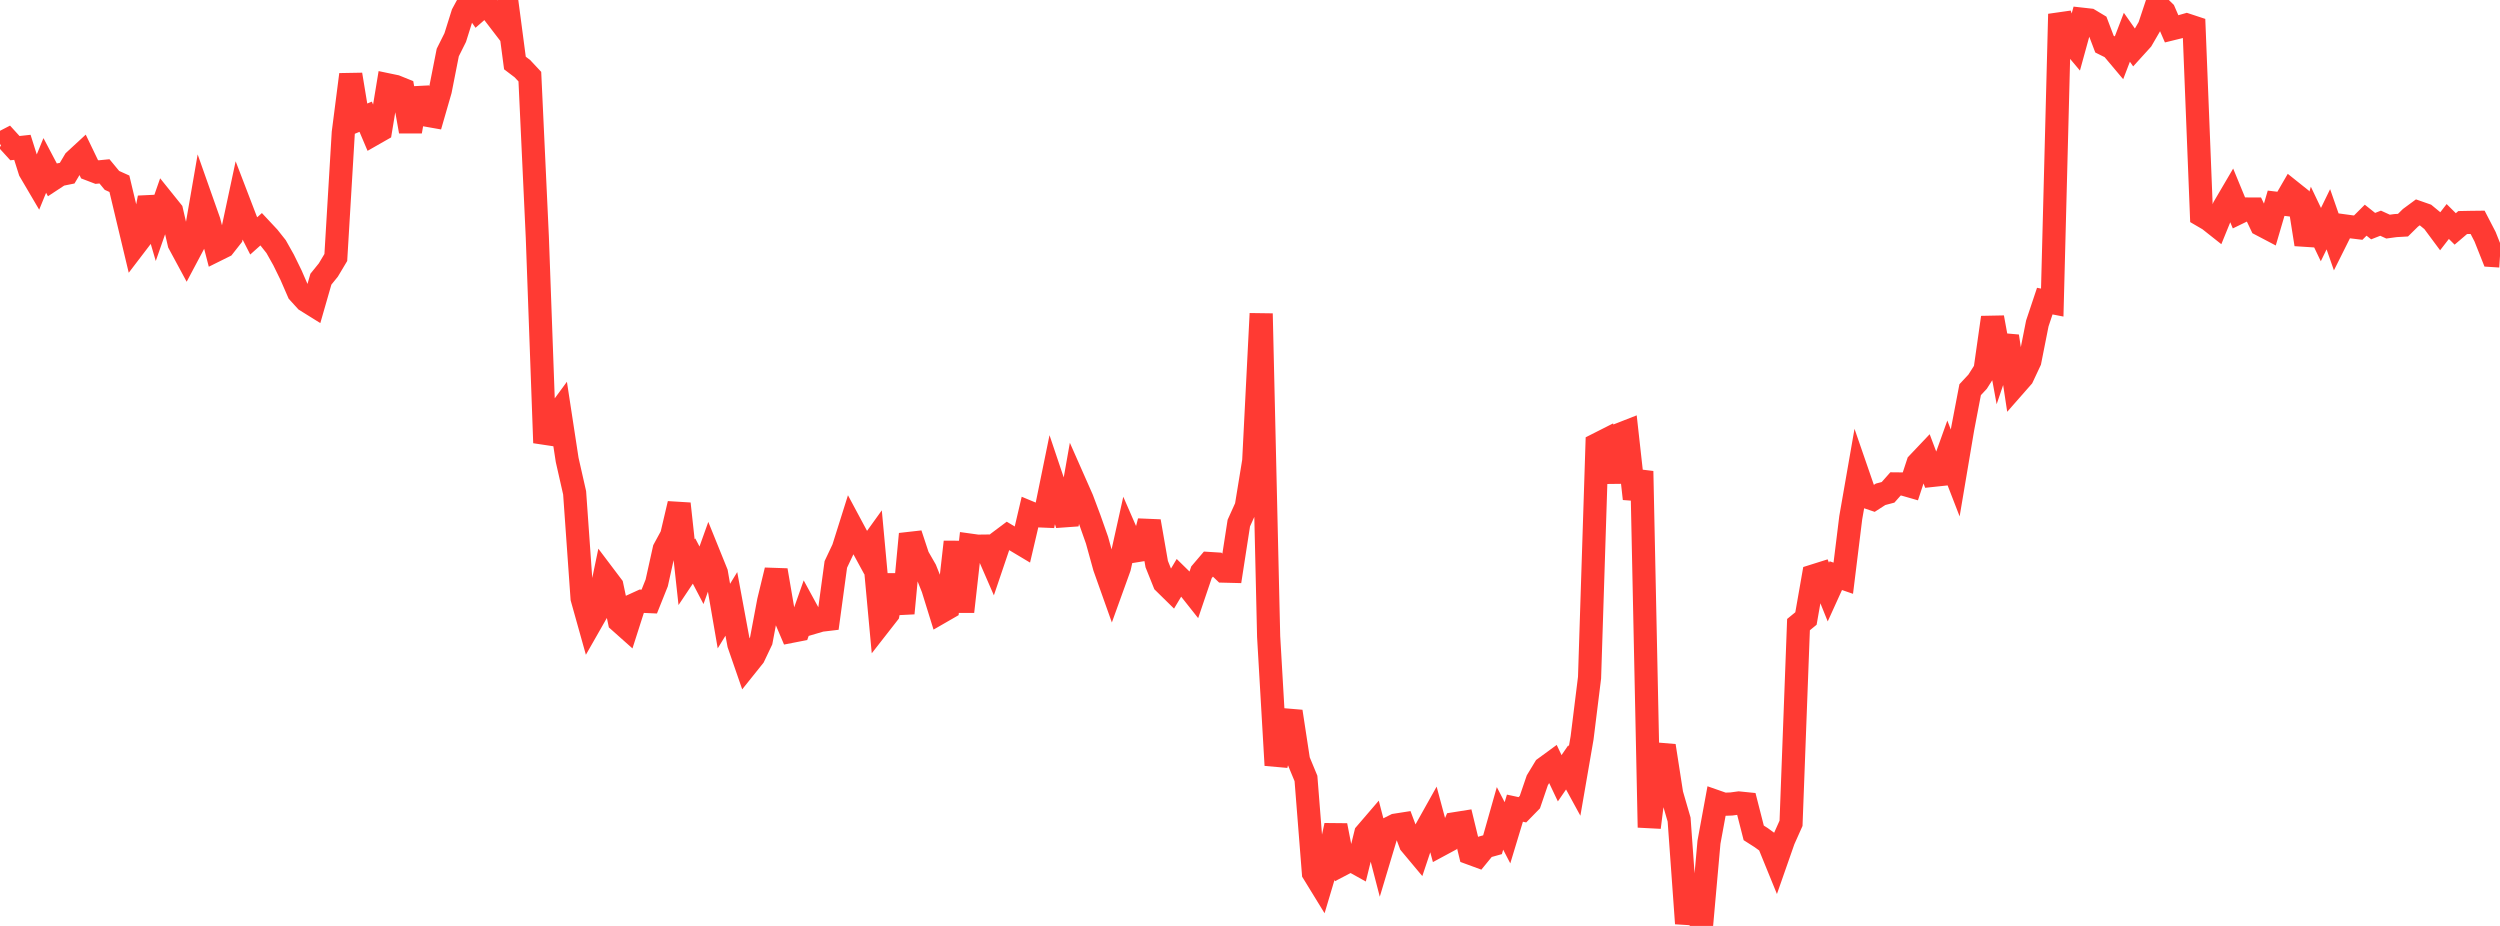 <?xml version="1.0" standalone="no"?>
<!DOCTYPE svg PUBLIC "-//W3C//DTD SVG 1.1//EN" "http://www.w3.org/Graphics/SVG/1.1/DTD/svg11.dtd">

<svg width="135" height="50" viewBox="0 0 135 50" preserveAspectRatio="none" 
  xmlns="http://www.w3.org/2000/svg"
  xmlns:xlink="http://www.w3.org/1999/xlink">


<polyline points="0.0, 7.767 0.403, 7.558 0.806, 8 1.209, 7.956 1.612, 9.232 2.015, 9.918 2.418, 8.933 2.821, 9.698 3.224, 9.433 3.627, 9.351 4.03, 8.674 4.433, 8.302 4.836, 9.139 5.239, 9.293 5.642, 9.253 6.045, 9.741 6.448, 9.923 6.851, 11.616 7.254, 13.303 7.657, 12.775 8.06, 10.678 8.463, 12.051 8.866, 10.898 9.269, 11.4 9.672, 13.143 10.075, 13.89 10.478, 13.131 10.881, 10.803 11.284, 11.945 11.687, 13.501 12.09, 13.301 12.493, 12.788 12.896, 10.9 13.299, 11.95 13.701, 12.738 14.104, 12.378 14.507, 12.809 14.91, 13.317 15.313, 14.034 15.716, 14.857 16.119, 15.784 16.522, 16.228 16.925, 16.479 17.328, 15.077 17.731, 14.579 18.134, 13.904 18.537, 7.167 18.94, 4.026 19.343, 6.471 19.746, 6.303 20.149, 7.254 20.552, 7.024 20.955, 4.584 21.358, 4.668 21.761, 4.831 22.164, 7.099 22.567, 4.781 22.97, 6.206 23.373, 6.277 23.776, 4.88 24.179, 2.836 24.582, 2.029 24.985, 0.746 25.388, 0.0 25.791, 0.573 26.194, 0.221 26.597, 0.635 27.0, 1.161 27.403, 0.348 27.806, 3.402 28.209, 3.708 28.612, 4.139 29.015, 12.802 29.418, 23.912 29.821, 22.751 30.224, 22.202 30.627, 24.836 31.03, 26.612 31.433, 32.31 31.836, 33.748 32.239, 33.041 32.642, 31.105 33.045, 31.639 33.448, 33.55 33.851, 33.909 34.254, 32.651 34.657, 32.467 35.06, 32.485 35.463, 31.477 35.866, 29.66 36.269, 28.917 36.672, 27.202 37.075, 30.898 37.478, 30.295 37.881, 31.065 38.284, 29.938 38.687, 30.934 39.09, 33.269 39.493, 32.61 39.896, 34.786 40.299, 35.95 40.701, 35.448 41.104, 34.601 41.507, 32.457 41.91, 30.793 42.313, 33.148 42.716, 34.096 43.119, 34.017 43.522, 32.873 43.925, 33.612 44.328, 33.493 44.731, 33.445 45.134, 30.48 45.537, 29.627 45.94, 28.347 46.343, 29.099 46.746, 29.84 47.149, 29.28 47.552, 33.651 47.955, 33.135 48.358, 31.069 48.761, 33.117 49.164, 28.838 49.567, 30.057 49.97, 30.759 50.373, 31.768 50.776, 33.067 51.179, 32.835 51.582, 29.266 51.985, 33.03 52.388, 29.438 52.791, 29.494 53.194, 29.489 53.597, 30.415 54.0, 29.225 54.403, 28.923 54.806, 29.164 55.209, 29.405 55.612, 27.684 56.015, 27.852 56.418, 27.869 56.821, 25.897 57.224, 27.094 57.627, 28.317 58.03, 26.04 58.433, 26.953 58.836, 28.027 59.239, 29.17 59.642, 30.628 60.045, 31.761 60.448, 30.645 60.851, 28.832 61.254, 29.756 61.657, 29.691 62.06, 28.15 62.463, 30.461 62.866, 31.466 63.269, 31.862 63.672, 31.187 64.075, 31.582 64.478, 32.091 64.881, 30.901 65.284, 30.428 65.687, 30.453 66.09, 30.84 66.493, 30.85 66.896, 28.248 67.299, 27.356 67.701, 24.895 68.104, 16.935 68.507, 34.377 68.91, 41.322 69.313, 39.642 69.716, 38.421 70.119, 41.063 70.522, 42.036 70.925, 47.14 71.328, 47.797 71.731, 46.446 72.134, 44.573 72.537, 46.645 72.94, 46.434 73.343, 46.658 73.746, 45.018 74.149, 44.549 74.552, 46.103 74.955, 44.76 75.358, 44.558 75.761, 44.495 76.164, 45.568 76.567, 46.05 76.97, 44.845 77.373, 44.125 77.776, 45.628 78.179, 45.411 78.582, 44.477 78.985, 44.413 79.388, 46.073 79.791, 46.221 80.194, 45.728 80.597, 45.615 81.0, 44.192 81.403, 44.97 81.806, 43.641 82.209, 43.728 82.612, 43.316 83.015, 42.136 83.418, 41.471 83.821, 41.176 84.224, 42.026 84.627, 41.438 85.03, 42.176 85.433, 39.842 85.836, 36.592 86.239, 24.004 86.642, 23.8 87.045, 26.028 87.448, 23.466 87.851, 23.308 88.254, 26.932 88.657, 25.446 89.06, 44.68 89.463, 41.473 89.866, 40.274 90.269, 42.87 90.672, 44.256 91.075, 49.867 91.478, 47.835 91.881, 50.0 92.284, 45.482 92.687, 43.289 93.09, 43.43 93.493, 43.415 93.896, 43.36 94.299, 43.401 94.701, 44.975 95.104, 45.232 95.507, 45.524 95.91, 46.512 96.313, 45.36 96.716, 44.458 97.119, 33.729 97.522, 33.399 97.925, 31.101 98.328, 30.974 98.731, 31.972 99.134, 31.085 99.537, 31.224 99.94, 27.957 100.343, 25.648 100.746, 26.815 101.149, 26.952 101.552, 26.692 101.955, 26.586 102.358, 26.131 102.761, 26.135 103.164, 26.251 103.567, 25.026 103.97, 24.601 104.373, 25.669 104.776, 25.626 105.179, 24.5 105.582, 25.541 105.985, 23.154 106.388, 21.044 106.791, 20.612 107.194, 19.977 107.597, 17.144 108.0, 19.347 108.403, 18.157 108.806, 20.815 109.209, 20.356 109.612, 19.499 110.015, 17.466 110.418, 16.26 110.821, 16.339 111.224, 0.761 111.627, 2.02 112.03, 2.499 112.433, 1.037 112.836, 1.082 113.239, 1.324 113.642, 2.384 114.045, 2.585 114.448, 3.064 114.851, 2.012 115.254, 2.586 115.657, 2.142 116.06, 1.448 116.463, 0.234 116.866, 0.628 117.269, 1.559 117.672, 1.46 118.075, 1.345 118.478, 1.478 118.881, 11.626 119.284, 11.861 119.687, 12.18 120.09, 11.191 120.493, 10.504 120.896, 11.482 121.299, 11.286 121.701, 11.288 122.104, 12.136 122.507, 12.348 122.91, 10.975 123.313, 11.023 123.716, 10.328 124.119, 10.65 124.522, 13.196 124.925, 11.825 125.328, 12.669 125.731, 11.84 126.134, 12.996 126.537, 12.189 126.94, 12.244 127.343, 12.293 127.746, 11.89 128.149, 12.211 128.552, 12.053 128.955, 12.237 129.358, 12.182 129.761, 12.159 130.164, 11.762 130.567, 11.465 130.97, 11.606 131.373, 11.938 131.776, 12.481 132.179, 11.961 132.582, 12.362 132.985, 12.018 133.388, 12.01 133.791, 12.005 134.194, 12.783 134.597, 13.797 135.0, 13.823" fill="none" stroke="#ff3a33" stroke-width="1.25"/>

</svg>